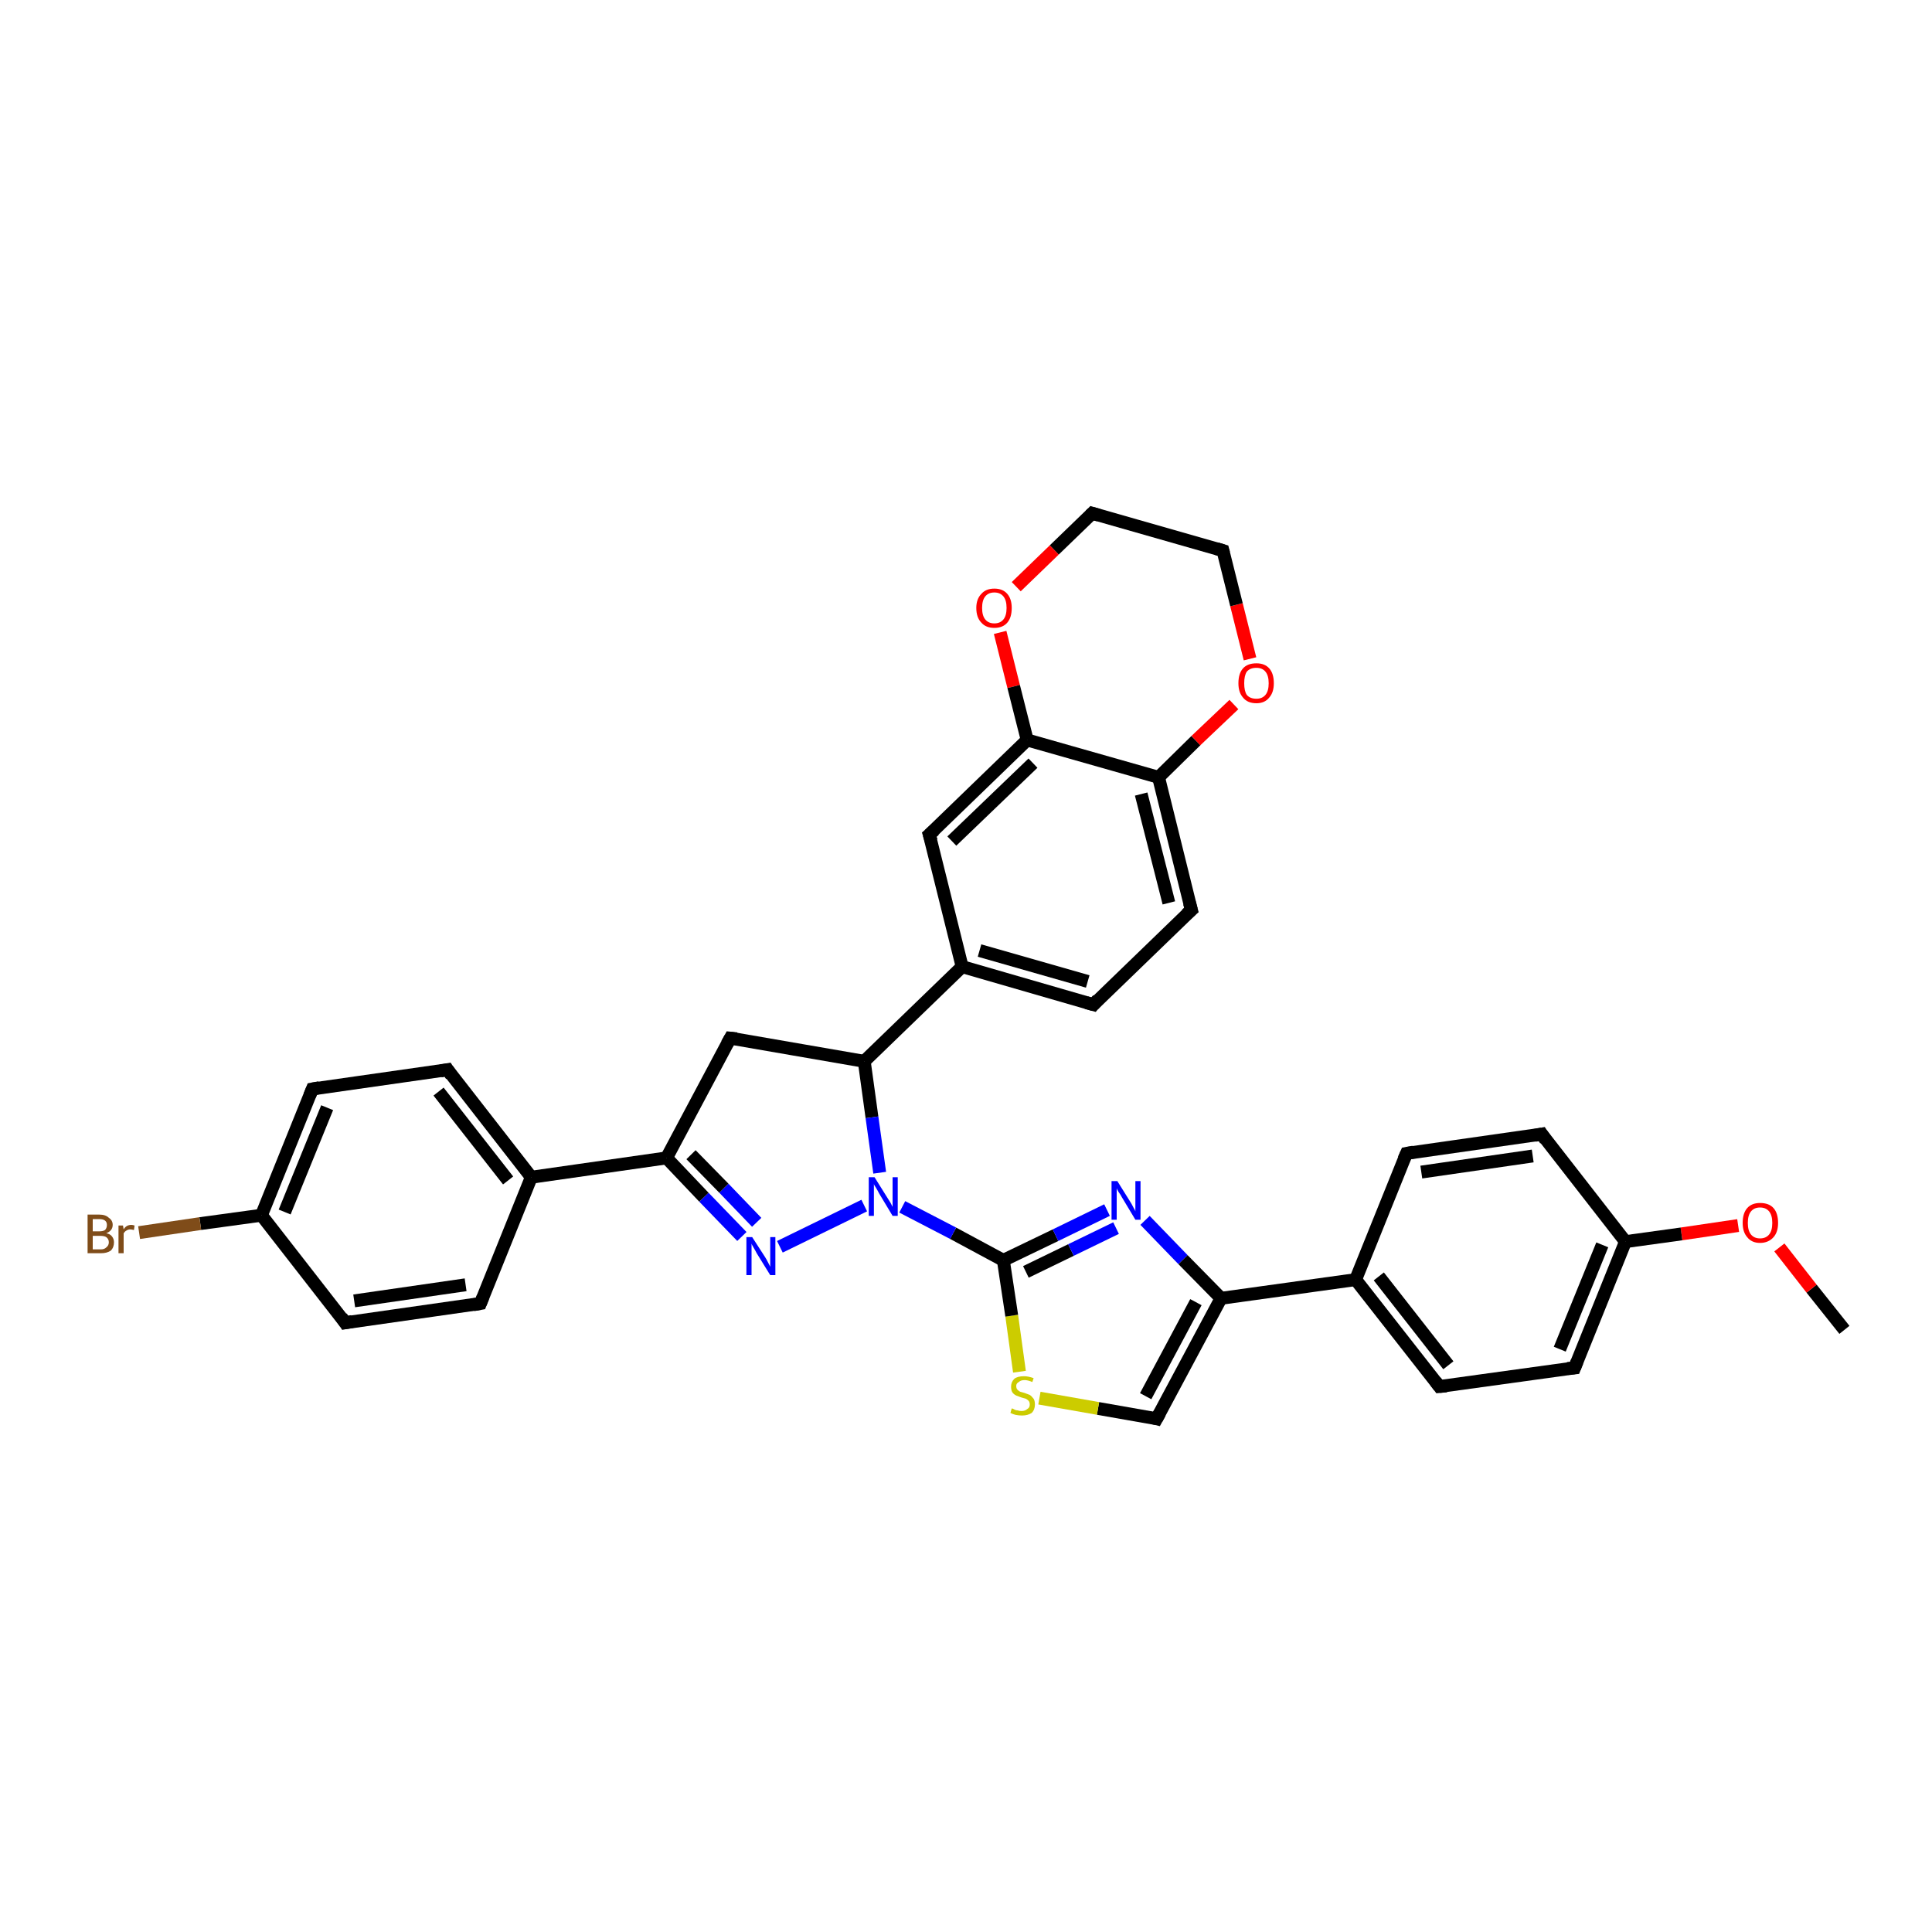 <?xml version='1.0' encoding='iso-8859-1'?>
<svg version='1.1' baseProfile='full'
              xmlns='http://www.w3.org/2000/svg'
                      xmlns:rdkit='http://www.rdkit.org/xml'
                      xmlns:xlink='http://www.w3.org/1999/xlink'
                  xml:space='preserve'
width='300px' height='300px' viewBox='0 0 300 300'>
<!-- END OF HEADER -->
<rect style='opacity:1.0;fill:#FFFFFF;stroke:none' width='300.0' height='300.0' x='0.0' y='0.0'> </rect>
<path class='bond-0 atom-0 atom-1' d='M 286.4,206.5 L 281.3,200.1' style='fill:none;fill-rule:evenodd;stroke:#000000;stroke-width:2.0px;stroke-linecap:butt;stroke-linejoin:miter;stroke-opacity:1' />
<path class='bond-0 atom-0 atom-1' d='M 281.3,200.1 L 276.3,193.7' style='fill:none;fill-rule:evenodd;stroke:#FF0000;stroke-width:2.0px;stroke-linecap:butt;stroke-linejoin:miter;stroke-opacity:1' />
<path class='bond-1 atom-1 atom-2' d='M 269.9,190.3 L 261.1,191.6' style='fill:none;fill-rule:evenodd;stroke:#FF0000;stroke-width:2.0px;stroke-linecap:butt;stroke-linejoin:miter;stroke-opacity:1' />
<path class='bond-1 atom-1 atom-2' d='M 261.1,191.6 L 252.4,192.8' style='fill:none;fill-rule:evenodd;stroke:#000000;stroke-width:2.0px;stroke-linecap:butt;stroke-linejoin:miter;stroke-opacity:1' />
<path class='bond-2 atom-2 atom-3' d='M 252.4,192.8 L 244.5,212.4' style='fill:none;fill-rule:evenodd;stroke:#000000;stroke-width:2.0px;stroke-linecap:butt;stroke-linejoin:miter;stroke-opacity:1' />
<path class='bond-2 atom-2 atom-3' d='M 248.8,193.3 L 242.2,209.5' style='fill:none;fill-rule:evenodd;stroke:#000000;stroke-width:2.0px;stroke-linecap:butt;stroke-linejoin:miter;stroke-opacity:1' />
<path class='bond-3 atom-3 atom-4' d='M 244.5,212.4 L 223.5,215.3' style='fill:none;fill-rule:evenodd;stroke:#000000;stroke-width:2.0px;stroke-linecap:butt;stroke-linejoin:miter;stroke-opacity:1' />
<path class='bond-4 atom-4 atom-5' d='M 223.5,215.3 L 210.5,198.7' style='fill:none;fill-rule:evenodd;stroke:#000000;stroke-width:2.0px;stroke-linecap:butt;stroke-linejoin:miter;stroke-opacity:1' />
<path class='bond-4 atom-4 atom-5' d='M 224.9,212.0 L 214.1,198.2' style='fill:none;fill-rule:evenodd;stroke:#000000;stroke-width:2.0px;stroke-linecap:butt;stroke-linejoin:miter;stroke-opacity:1' />
<path class='bond-5 atom-5 atom-6' d='M 210.5,198.7 L 218.4,179.1' style='fill:none;fill-rule:evenodd;stroke:#000000;stroke-width:2.0px;stroke-linecap:butt;stroke-linejoin:miter;stroke-opacity:1' />
<path class='bond-6 atom-6 atom-7' d='M 218.4,179.1 L 239.4,176.1' style='fill:none;fill-rule:evenodd;stroke:#000000;stroke-width:2.0px;stroke-linecap:butt;stroke-linejoin:miter;stroke-opacity:1' />
<path class='bond-6 atom-6 atom-7' d='M 220.7,182.0 L 238.0,179.5' style='fill:none;fill-rule:evenodd;stroke:#000000;stroke-width:2.0px;stroke-linecap:butt;stroke-linejoin:miter;stroke-opacity:1' />
<path class='bond-7 atom-5 atom-8' d='M 210.5,198.7 L 189.6,201.6' style='fill:none;fill-rule:evenodd;stroke:#000000;stroke-width:2.0px;stroke-linecap:butt;stroke-linejoin:miter;stroke-opacity:1' />
<path class='bond-8 atom-8 atom-9' d='M 189.6,201.6 L 179.6,220.3' style='fill:none;fill-rule:evenodd;stroke:#000000;stroke-width:2.0px;stroke-linecap:butt;stroke-linejoin:miter;stroke-opacity:1' />
<path class='bond-8 atom-8 atom-9' d='M 185.7,202.2 L 177.9,216.8' style='fill:none;fill-rule:evenodd;stroke:#000000;stroke-width:2.0px;stroke-linecap:butt;stroke-linejoin:miter;stroke-opacity:1' />
<path class='bond-9 atom-9 atom-10' d='M 179.6,220.3 L 170.5,218.7' style='fill:none;fill-rule:evenodd;stroke:#000000;stroke-width:2.0px;stroke-linecap:butt;stroke-linejoin:miter;stroke-opacity:1' />
<path class='bond-9 atom-9 atom-10' d='M 170.5,218.7 L 161.4,217.1' style='fill:none;fill-rule:evenodd;stroke:#CCCC00;stroke-width:2.0px;stroke-linecap:butt;stroke-linejoin:miter;stroke-opacity:1' />
<path class='bond-10 atom-10 atom-11' d='M 158.3,213.0 L 157.1,204.3' style='fill:none;fill-rule:evenodd;stroke:#CCCC00;stroke-width:2.0px;stroke-linecap:butt;stroke-linejoin:miter;stroke-opacity:1' />
<path class='bond-10 atom-10 atom-11' d='M 157.1,204.3 L 155.8,195.7' style='fill:none;fill-rule:evenodd;stroke:#000000;stroke-width:2.0px;stroke-linecap:butt;stroke-linejoin:miter;stroke-opacity:1' />
<path class='bond-11 atom-11 atom-12' d='M 155.8,195.7 L 163.9,191.8' style='fill:none;fill-rule:evenodd;stroke:#000000;stroke-width:2.0px;stroke-linecap:butt;stroke-linejoin:miter;stroke-opacity:1' />
<path class='bond-11 atom-11 atom-12' d='M 163.9,191.8 L 171.9,187.9' style='fill:none;fill-rule:evenodd;stroke:#0000FF;stroke-width:2.0px;stroke-linecap:butt;stroke-linejoin:miter;stroke-opacity:1' />
<path class='bond-11 atom-11 atom-12' d='M 159.3,197.5 L 166.3,194.1' style='fill:none;fill-rule:evenodd;stroke:#000000;stroke-width:2.0px;stroke-linecap:butt;stroke-linejoin:miter;stroke-opacity:1' />
<path class='bond-11 atom-11 atom-12' d='M 166.3,194.1 L 173.3,190.7' style='fill:none;fill-rule:evenodd;stroke:#0000FF;stroke-width:2.0px;stroke-linecap:butt;stroke-linejoin:miter;stroke-opacity:1' />
<path class='bond-12 atom-11 atom-13' d='M 155.8,195.7 L 148.0,191.5' style='fill:none;fill-rule:evenodd;stroke:#000000;stroke-width:2.0px;stroke-linecap:butt;stroke-linejoin:miter;stroke-opacity:1' />
<path class='bond-12 atom-11 atom-13' d='M 148.0,191.5 L 140.1,187.4' style='fill:none;fill-rule:evenodd;stroke:#0000FF;stroke-width:2.0px;stroke-linecap:butt;stroke-linejoin:miter;stroke-opacity:1' />
<path class='bond-13 atom-13 atom-14' d='M 134.2,187.2 L 121.1,193.6' style='fill:none;fill-rule:evenodd;stroke:#0000FF;stroke-width:2.0px;stroke-linecap:butt;stroke-linejoin:miter;stroke-opacity:1' />
<path class='bond-14 atom-14 atom-15' d='M 115.2,192.0 L 109.3,185.9' style='fill:none;fill-rule:evenodd;stroke:#0000FF;stroke-width:2.0px;stroke-linecap:butt;stroke-linejoin:miter;stroke-opacity:1' />
<path class='bond-14 atom-14 atom-15' d='M 109.3,185.9 L 103.5,179.8' style='fill:none;fill-rule:evenodd;stroke:#000000;stroke-width:2.0px;stroke-linecap:butt;stroke-linejoin:miter;stroke-opacity:1' />
<path class='bond-14 atom-14 atom-15' d='M 117.5,189.8 L 112.4,184.5' style='fill:none;fill-rule:evenodd;stroke:#0000FF;stroke-width:2.0px;stroke-linecap:butt;stroke-linejoin:miter;stroke-opacity:1' />
<path class='bond-14 atom-14 atom-15' d='M 112.4,184.5 L 107.3,179.3' style='fill:none;fill-rule:evenodd;stroke:#000000;stroke-width:2.0px;stroke-linecap:butt;stroke-linejoin:miter;stroke-opacity:1' />
<path class='bond-15 atom-15 atom-16' d='M 103.5,179.8 L 113.4,161.2' style='fill:none;fill-rule:evenodd;stroke:#000000;stroke-width:2.0px;stroke-linecap:butt;stroke-linejoin:miter;stroke-opacity:1' />
<path class='bond-16 atom-16 atom-17' d='M 113.4,161.2 L 134.2,164.8' style='fill:none;fill-rule:evenodd;stroke:#000000;stroke-width:2.0px;stroke-linecap:butt;stroke-linejoin:miter;stroke-opacity:1' />
<path class='bond-17 atom-17 atom-18' d='M 134.2,164.8 L 149.4,150.1' style='fill:none;fill-rule:evenodd;stroke:#000000;stroke-width:2.0px;stroke-linecap:butt;stroke-linejoin:miter;stroke-opacity:1' />
<path class='bond-18 atom-18 atom-19' d='M 149.4,150.1 L 169.8,156.0' style='fill:none;fill-rule:evenodd;stroke:#000000;stroke-width:2.0px;stroke-linecap:butt;stroke-linejoin:miter;stroke-opacity:1' />
<path class='bond-18 atom-18 atom-19' d='M 152.1,147.6 L 168.9,152.4' style='fill:none;fill-rule:evenodd;stroke:#000000;stroke-width:2.0px;stroke-linecap:butt;stroke-linejoin:miter;stroke-opacity:1' />
<path class='bond-19 atom-19 atom-20' d='M 169.8,156.0 L 185.0,141.3' style='fill:none;fill-rule:evenodd;stroke:#000000;stroke-width:2.0px;stroke-linecap:butt;stroke-linejoin:miter;stroke-opacity:1' />
<path class='bond-20 atom-20 atom-21' d='M 185.0,141.3 L 179.9,120.7' style='fill:none;fill-rule:evenodd;stroke:#000000;stroke-width:2.0px;stroke-linecap:butt;stroke-linejoin:miter;stroke-opacity:1' />
<path class='bond-20 atom-20 atom-21' d='M 181.5,140.2 L 177.2,123.3' style='fill:none;fill-rule:evenodd;stroke:#000000;stroke-width:2.0px;stroke-linecap:butt;stroke-linejoin:miter;stroke-opacity:1' />
<path class='bond-21 atom-21 atom-22' d='M 179.9,120.7 L 185.7,115.0' style='fill:none;fill-rule:evenodd;stroke:#000000;stroke-width:2.0px;stroke-linecap:butt;stroke-linejoin:miter;stroke-opacity:1' />
<path class='bond-21 atom-21 atom-22' d='M 185.7,115.0 L 191.6,109.4' style='fill:none;fill-rule:evenodd;stroke:#FF0000;stroke-width:2.0px;stroke-linecap:butt;stroke-linejoin:miter;stroke-opacity:1' />
<path class='bond-22 atom-22 atom-23' d='M 194.1,102.3 L 192.0,93.9' style='fill:none;fill-rule:evenodd;stroke:#FF0000;stroke-width:2.0px;stroke-linecap:butt;stroke-linejoin:miter;stroke-opacity:1' />
<path class='bond-22 atom-22 atom-23' d='M 192.0,93.9 L 189.9,85.5' style='fill:none;fill-rule:evenodd;stroke:#000000;stroke-width:2.0px;stroke-linecap:butt;stroke-linejoin:miter;stroke-opacity:1' />
<path class='bond-23 atom-23 atom-24' d='M 189.9,85.5 L 169.6,79.7' style='fill:none;fill-rule:evenodd;stroke:#000000;stroke-width:2.0px;stroke-linecap:butt;stroke-linejoin:miter;stroke-opacity:1' />
<path class='bond-24 atom-24 atom-25' d='M 169.6,79.7 L 163.7,85.4' style='fill:none;fill-rule:evenodd;stroke:#000000;stroke-width:2.0px;stroke-linecap:butt;stroke-linejoin:miter;stroke-opacity:1' />
<path class='bond-24 atom-24 atom-25' d='M 163.7,85.4 L 157.8,91.1' style='fill:none;fill-rule:evenodd;stroke:#FF0000;stroke-width:2.0px;stroke-linecap:butt;stroke-linejoin:miter;stroke-opacity:1' />
<path class='bond-25 atom-25 atom-26' d='M 155.3,98.2 L 157.4,106.6' style='fill:none;fill-rule:evenodd;stroke:#FF0000;stroke-width:2.0px;stroke-linecap:butt;stroke-linejoin:miter;stroke-opacity:1' />
<path class='bond-25 atom-25 atom-26' d='M 157.4,106.6 L 159.5,114.9' style='fill:none;fill-rule:evenodd;stroke:#000000;stroke-width:2.0px;stroke-linecap:butt;stroke-linejoin:miter;stroke-opacity:1' />
<path class='bond-26 atom-26 atom-27' d='M 159.5,114.9 L 144.3,129.6' style='fill:none;fill-rule:evenodd;stroke:#000000;stroke-width:2.0px;stroke-linecap:butt;stroke-linejoin:miter;stroke-opacity:1' />
<path class='bond-26 atom-26 atom-27' d='M 160.4,118.5 L 147.8,130.6' style='fill:none;fill-rule:evenodd;stroke:#000000;stroke-width:2.0px;stroke-linecap:butt;stroke-linejoin:miter;stroke-opacity:1' />
<path class='bond-27 atom-15 atom-28' d='M 103.5,179.8 L 82.5,182.8' style='fill:none;fill-rule:evenodd;stroke:#000000;stroke-width:2.0px;stroke-linecap:butt;stroke-linejoin:miter;stroke-opacity:1' />
<path class='bond-28 atom-28 atom-29' d='M 82.5,182.8 L 69.5,166.1' style='fill:none;fill-rule:evenodd;stroke:#000000;stroke-width:2.0px;stroke-linecap:butt;stroke-linejoin:miter;stroke-opacity:1' />
<path class='bond-28 atom-28 atom-29' d='M 78.9,183.3 L 68.1,169.5' style='fill:none;fill-rule:evenodd;stroke:#000000;stroke-width:2.0px;stroke-linecap:butt;stroke-linejoin:miter;stroke-opacity:1' />
<path class='bond-29 atom-29 atom-30' d='M 69.5,166.1 L 48.5,169.1' style='fill:none;fill-rule:evenodd;stroke:#000000;stroke-width:2.0px;stroke-linecap:butt;stroke-linejoin:miter;stroke-opacity:1' />
<path class='bond-30 atom-30 atom-31' d='M 48.5,169.1 L 40.6,188.7' style='fill:none;fill-rule:evenodd;stroke:#000000;stroke-width:2.0px;stroke-linecap:butt;stroke-linejoin:miter;stroke-opacity:1' />
<path class='bond-30 atom-30 atom-31' d='M 50.8,172.0 L 44.2,188.2' style='fill:none;fill-rule:evenodd;stroke:#000000;stroke-width:2.0px;stroke-linecap:butt;stroke-linejoin:miter;stroke-opacity:1' />
<path class='bond-31 atom-31 atom-32' d='M 40.6,188.7 L 31.1,190.0' style='fill:none;fill-rule:evenodd;stroke:#000000;stroke-width:2.0px;stroke-linecap:butt;stroke-linejoin:miter;stroke-opacity:1' />
<path class='bond-31 atom-31 atom-32' d='M 31.1,190.0 L 21.6,191.4' style='fill:none;fill-rule:evenodd;stroke:#7F4C19;stroke-width:2.0px;stroke-linecap:butt;stroke-linejoin:miter;stroke-opacity:1' />
<path class='bond-32 atom-31 atom-33' d='M 40.6,188.7 L 53.6,205.4' style='fill:none;fill-rule:evenodd;stroke:#000000;stroke-width:2.0px;stroke-linecap:butt;stroke-linejoin:miter;stroke-opacity:1' />
<path class='bond-33 atom-33 atom-34' d='M 53.6,205.4 L 74.6,202.4' style='fill:none;fill-rule:evenodd;stroke:#000000;stroke-width:2.0px;stroke-linecap:butt;stroke-linejoin:miter;stroke-opacity:1' />
<path class='bond-33 atom-33 atom-34' d='M 55.0,202.0 L 72.3,199.5' style='fill:none;fill-rule:evenodd;stroke:#000000;stroke-width:2.0px;stroke-linecap:butt;stroke-linejoin:miter;stroke-opacity:1' />
<path class='bond-34 atom-7 atom-2' d='M 239.4,176.1 L 252.4,192.8' style='fill:none;fill-rule:evenodd;stroke:#000000;stroke-width:2.0px;stroke-linecap:butt;stroke-linejoin:miter;stroke-opacity:1' />
<path class='bond-35 atom-12 atom-8' d='M 177.8,189.5 L 183.7,195.6' style='fill:none;fill-rule:evenodd;stroke:#0000FF;stroke-width:2.0px;stroke-linecap:butt;stroke-linejoin:miter;stroke-opacity:1' />
<path class='bond-35 atom-12 atom-8' d='M 183.7,195.6 L 189.6,201.6' style='fill:none;fill-rule:evenodd;stroke:#000000;stroke-width:2.0px;stroke-linecap:butt;stroke-linejoin:miter;stroke-opacity:1' />
<path class='bond-36 atom-17 atom-13' d='M 134.2,164.8 L 135.4,173.5' style='fill:none;fill-rule:evenodd;stroke:#000000;stroke-width:2.0px;stroke-linecap:butt;stroke-linejoin:miter;stroke-opacity:1' />
<path class='bond-36 atom-17 atom-13' d='M 135.4,173.5 L 136.6,182.1' style='fill:none;fill-rule:evenodd;stroke:#0000FF;stroke-width:2.0px;stroke-linecap:butt;stroke-linejoin:miter;stroke-opacity:1' />
<path class='bond-37 atom-27 atom-18' d='M 144.3,129.6 L 149.4,150.1' style='fill:none;fill-rule:evenodd;stroke:#000000;stroke-width:2.0px;stroke-linecap:butt;stroke-linejoin:miter;stroke-opacity:1' />
<path class='bond-38 atom-34 atom-28' d='M 74.6,202.4 L 82.5,182.8' style='fill:none;fill-rule:evenodd;stroke:#000000;stroke-width:2.0px;stroke-linecap:butt;stroke-linejoin:miter;stroke-opacity:1' />
<path class='bond-39 atom-26 atom-21' d='M 159.5,114.9 L 179.9,120.7' style='fill:none;fill-rule:evenodd;stroke:#000000;stroke-width:2.0px;stroke-linecap:butt;stroke-linejoin:miter;stroke-opacity:1' />
<path d='M 244.9,211.4 L 244.5,212.4 L 243.4,212.5' style='fill:none;stroke:#000000;stroke-width:2.0px;stroke-linecap:butt;stroke-linejoin:miter;stroke-opacity:1;' />
<path d='M 224.6,215.2 L 223.5,215.3 L 222.9,214.5' style='fill:none;stroke:#000000;stroke-width:2.0px;stroke-linecap:butt;stroke-linejoin:miter;stroke-opacity:1;' />
<path d='M 218.0,180.0 L 218.4,179.1 L 219.5,178.9' style='fill:none;stroke:#000000;stroke-width:2.0px;stroke-linecap:butt;stroke-linejoin:miter;stroke-opacity:1;' />
<path d='M 238.3,176.3 L 239.4,176.1 L 240.0,177.0' style='fill:none;stroke:#000000;stroke-width:2.0px;stroke-linecap:butt;stroke-linejoin:miter;stroke-opacity:1;' />
<path d='M 180.1,219.4 L 179.6,220.3 L 179.2,220.2' style='fill:none;stroke:#000000;stroke-width:2.0px;stroke-linecap:butt;stroke-linejoin:miter;stroke-opacity:1;' />
<path d='M 112.9,162.1 L 113.4,161.2 L 114.4,161.3' style='fill:none;stroke:#000000;stroke-width:2.0px;stroke-linecap:butt;stroke-linejoin:miter;stroke-opacity:1;' />
<path d='M 168.7,155.7 L 169.8,156.0 L 170.5,155.2' style='fill:none;stroke:#000000;stroke-width:2.0px;stroke-linecap:butt;stroke-linejoin:miter;stroke-opacity:1;' />
<path d='M 184.2,142.0 L 185.0,141.3 L 184.7,140.2' style='fill:none;stroke:#000000;stroke-width:2.0px;stroke-linecap:butt;stroke-linejoin:miter;stroke-opacity:1;' />
<path d='M 190.0,85.9 L 189.9,85.5 L 188.9,85.2' style='fill:none;stroke:#000000;stroke-width:2.0px;stroke-linecap:butt;stroke-linejoin:miter;stroke-opacity:1;' />
<path d='M 170.6,80.0 L 169.6,79.7 L 169.3,80.0' style='fill:none;stroke:#000000;stroke-width:2.0px;stroke-linecap:butt;stroke-linejoin:miter;stroke-opacity:1;' />
<path d='M 145.1,128.9 L 144.3,129.6 L 144.6,130.6' style='fill:none;stroke:#000000;stroke-width:2.0px;stroke-linecap:butt;stroke-linejoin:miter;stroke-opacity:1;' />
<path d='M 70.1,167.0 L 69.5,166.1 L 68.4,166.3' style='fill:none;stroke:#000000;stroke-width:2.0px;stroke-linecap:butt;stroke-linejoin:miter;stroke-opacity:1;' />
<path d='M 49.6,168.9 L 48.5,169.1 L 48.1,170.1' style='fill:none;stroke:#000000;stroke-width:2.0px;stroke-linecap:butt;stroke-linejoin:miter;stroke-opacity:1;' />
<path d='M 53.0,204.5 L 53.6,205.4 L 54.7,205.2' style='fill:none;stroke:#000000;stroke-width:2.0px;stroke-linecap:butt;stroke-linejoin:miter;stroke-opacity:1;' />
<path d='M 73.5,202.6 L 74.6,202.4 L 75.0,201.4' style='fill:none;stroke:#000000;stroke-width:2.0px;stroke-linecap:butt;stroke-linejoin:miter;stroke-opacity:1;' />
<path class='atom-1' d='M 270.6 189.9
Q 270.6 188.4, 271.3 187.6
Q 272.0 186.8, 273.3 186.8
Q 274.7 186.8, 275.4 187.6
Q 276.1 188.4, 276.1 189.9
Q 276.1 191.3, 275.4 192.1
Q 274.6 193.0, 273.3 193.0
Q 272.0 193.0, 271.3 192.1
Q 270.6 191.3, 270.6 189.9
M 273.3 192.3
Q 274.2 192.3, 274.7 191.7
Q 275.2 191.1, 275.2 189.9
Q 275.2 188.7, 274.7 188.1
Q 274.2 187.5, 273.3 187.5
Q 272.4 187.5, 271.9 188.1
Q 271.4 188.7, 271.4 189.9
Q 271.4 191.1, 271.9 191.7
Q 272.4 192.3, 273.3 192.3
' fill='#FF0000'/>
<path class='atom-10' d='M 157.1 218.7
Q 157.2 218.7, 157.4 218.8
Q 157.7 219.0, 158.0 219.0
Q 158.3 219.1, 158.6 219.1
Q 159.2 219.1, 159.5 218.8
Q 159.9 218.6, 159.9 218.1
Q 159.9 217.7, 159.7 217.5
Q 159.5 217.3, 159.3 217.2
Q 159.0 217.1, 158.6 217.0
Q 158.1 216.8, 157.8 216.7
Q 157.4 216.5, 157.2 216.2
Q 157.0 215.9, 157.0 215.3
Q 157.0 214.6, 157.5 214.1
Q 158.0 213.7, 159.0 213.7
Q 159.7 213.7, 160.5 214.0
L 160.3 214.6
Q 159.6 214.3, 159.1 214.3
Q 158.5 214.3, 158.2 214.6
Q 157.8 214.8, 157.8 215.2
Q 157.8 215.6, 158.0 215.8
Q 158.2 216.0, 158.4 216.1
Q 158.7 216.2, 159.1 216.3
Q 159.6 216.5, 159.9 216.6
Q 160.2 216.8, 160.5 217.2
Q 160.7 217.5, 160.7 218.1
Q 160.7 218.9, 160.2 219.4
Q 159.6 219.8, 158.7 219.8
Q 158.2 219.8, 157.7 219.7
Q 157.3 219.6, 156.9 219.4
L 157.1 218.7
' fill='#CCCC00'/>
<path class='atom-12' d='M 173.5 183.4
L 175.5 186.6
Q 175.7 186.9, 176.0 187.5
Q 176.3 188.0, 176.3 188.1
L 176.3 183.4
L 177.1 183.4
L 177.1 189.4
L 176.3 189.4
L 174.2 185.9
Q 174.0 185.5, 173.7 185.1
Q 173.4 184.6, 173.4 184.5
L 173.4 189.4
L 172.6 189.4
L 172.6 183.4
L 173.5 183.4
' fill='#0000FF'/>
<path class='atom-13' d='M 135.8 182.8
L 137.8 186.0
Q 138.0 186.3, 138.3 186.8
Q 138.6 187.4, 138.6 187.4
L 138.6 182.8
L 139.4 182.8
L 139.4 188.8
L 138.6 188.8
L 136.5 185.3
Q 136.3 184.9, 136.0 184.4
Q 135.7 184.0, 135.7 183.8
L 135.7 188.8
L 134.9 188.8
L 134.9 182.8
L 135.8 182.8
' fill='#0000FF'/>
<path class='atom-14' d='M 116.8 192.1
L 118.8 195.2
Q 119.0 195.5, 119.3 196.1
Q 119.6 196.7, 119.6 196.7
L 119.6 192.1
L 120.4 192.1
L 120.4 198.0
L 119.6 198.0
L 117.5 194.6
Q 117.3 194.2, 117.0 193.7
Q 116.7 193.2, 116.7 193.1
L 116.7 198.0
L 115.9 198.0
L 115.9 192.1
L 116.8 192.1
' fill='#0000FF'/>
<path class='atom-22' d='M 192.3 106.1
Q 192.3 104.6, 193.0 103.8
Q 193.7 103.0, 195.1 103.0
Q 196.4 103.0, 197.1 103.8
Q 197.8 104.6, 197.8 106.1
Q 197.8 107.5, 197.1 108.3
Q 196.4 109.2, 195.1 109.2
Q 193.7 109.2, 193.0 108.3
Q 192.3 107.5, 192.3 106.1
M 195.1 108.5
Q 196.0 108.5, 196.5 107.9
Q 197.0 107.3, 197.0 106.1
Q 197.0 104.9, 196.5 104.3
Q 196.0 103.7, 195.1 103.7
Q 194.1 103.7, 193.6 104.3
Q 193.2 104.9, 193.2 106.1
Q 193.2 107.3, 193.6 107.9
Q 194.1 108.5, 195.1 108.5
' fill='#FF0000'/>
<path class='atom-25' d='M 151.6 94.4
Q 151.6 93.0, 152.4 92.2
Q 153.1 91.4, 154.4 91.4
Q 155.7 91.4, 156.4 92.2
Q 157.1 93.0, 157.1 94.4
Q 157.1 95.9, 156.4 96.7
Q 155.7 97.5, 154.4 97.5
Q 153.1 97.5, 152.4 96.7
Q 151.6 95.9, 151.6 94.4
M 154.4 96.8
Q 155.3 96.8, 155.8 96.2
Q 156.3 95.6, 156.3 94.4
Q 156.3 93.2, 155.8 92.6
Q 155.3 92.0, 154.4 92.0
Q 153.5 92.0, 153.0 92.6
Q 152.5 93.2, 152.5 94.4
Q 152.5 95.6, 153.0 96.2
Q 153.5 96.8, 154.4 96.8
' fill='#FF0000'/>
<path class='atom-32' d='M 16.5 191.5
Q 17.1 191.6, 17.4 192.0
Q 17.7 192.4, 17.7 192.9
Q 17.7 193.7, 17.2 194.2
Q 16.6 194.6, 15.7 194.6
L 13.6 194.6
L 13.6 188.6
L 15.4 188.6
Q 16.4 188.6, 16.9 189.1
Q 17.5 189.5, 17.5 190.2
Q 17.5 191.1, 16.5 191.5
M 14.4 189.3
L 14.4 191.2
L 15.4 191.2
Q 16.0 191.2, 16.3 191.0
Q 16.6 190.7, 16.6 190.2
Q 16.6 189.3, 15.4 189.3
L 14.4 189.3
M 15.7 194.0
Q 16.2 194.0, 16.5 193.7
Q 16.9 193.4, 16.9 192.9
Q 16.9 192.4, 16.5 192.1
Q 16.2 191.9, 15.5 191.9
L 14.4 191.9
L 14.4 194.0
L 15.7 194.0
' fill='#7F4C19'/>
<path class='atom-32' d='M 19.1 190.3
L 19.2 190.9
Q 19.6 190.2, 20.4 190.2
Q 20.6 190.2, 20.9 190.3
L 20.8 191.0
Q 20.4 190.9, 20.2 190.9
Q 19.9 190.9, 19.6 191.1
Q 19.4 191.2, 19.2 191.5
L 19.2 194.6
L 18.4 194.6
L 18.4 190.3
L 19.1 190.3
' fill='#7F4C19'/>
</svg>
